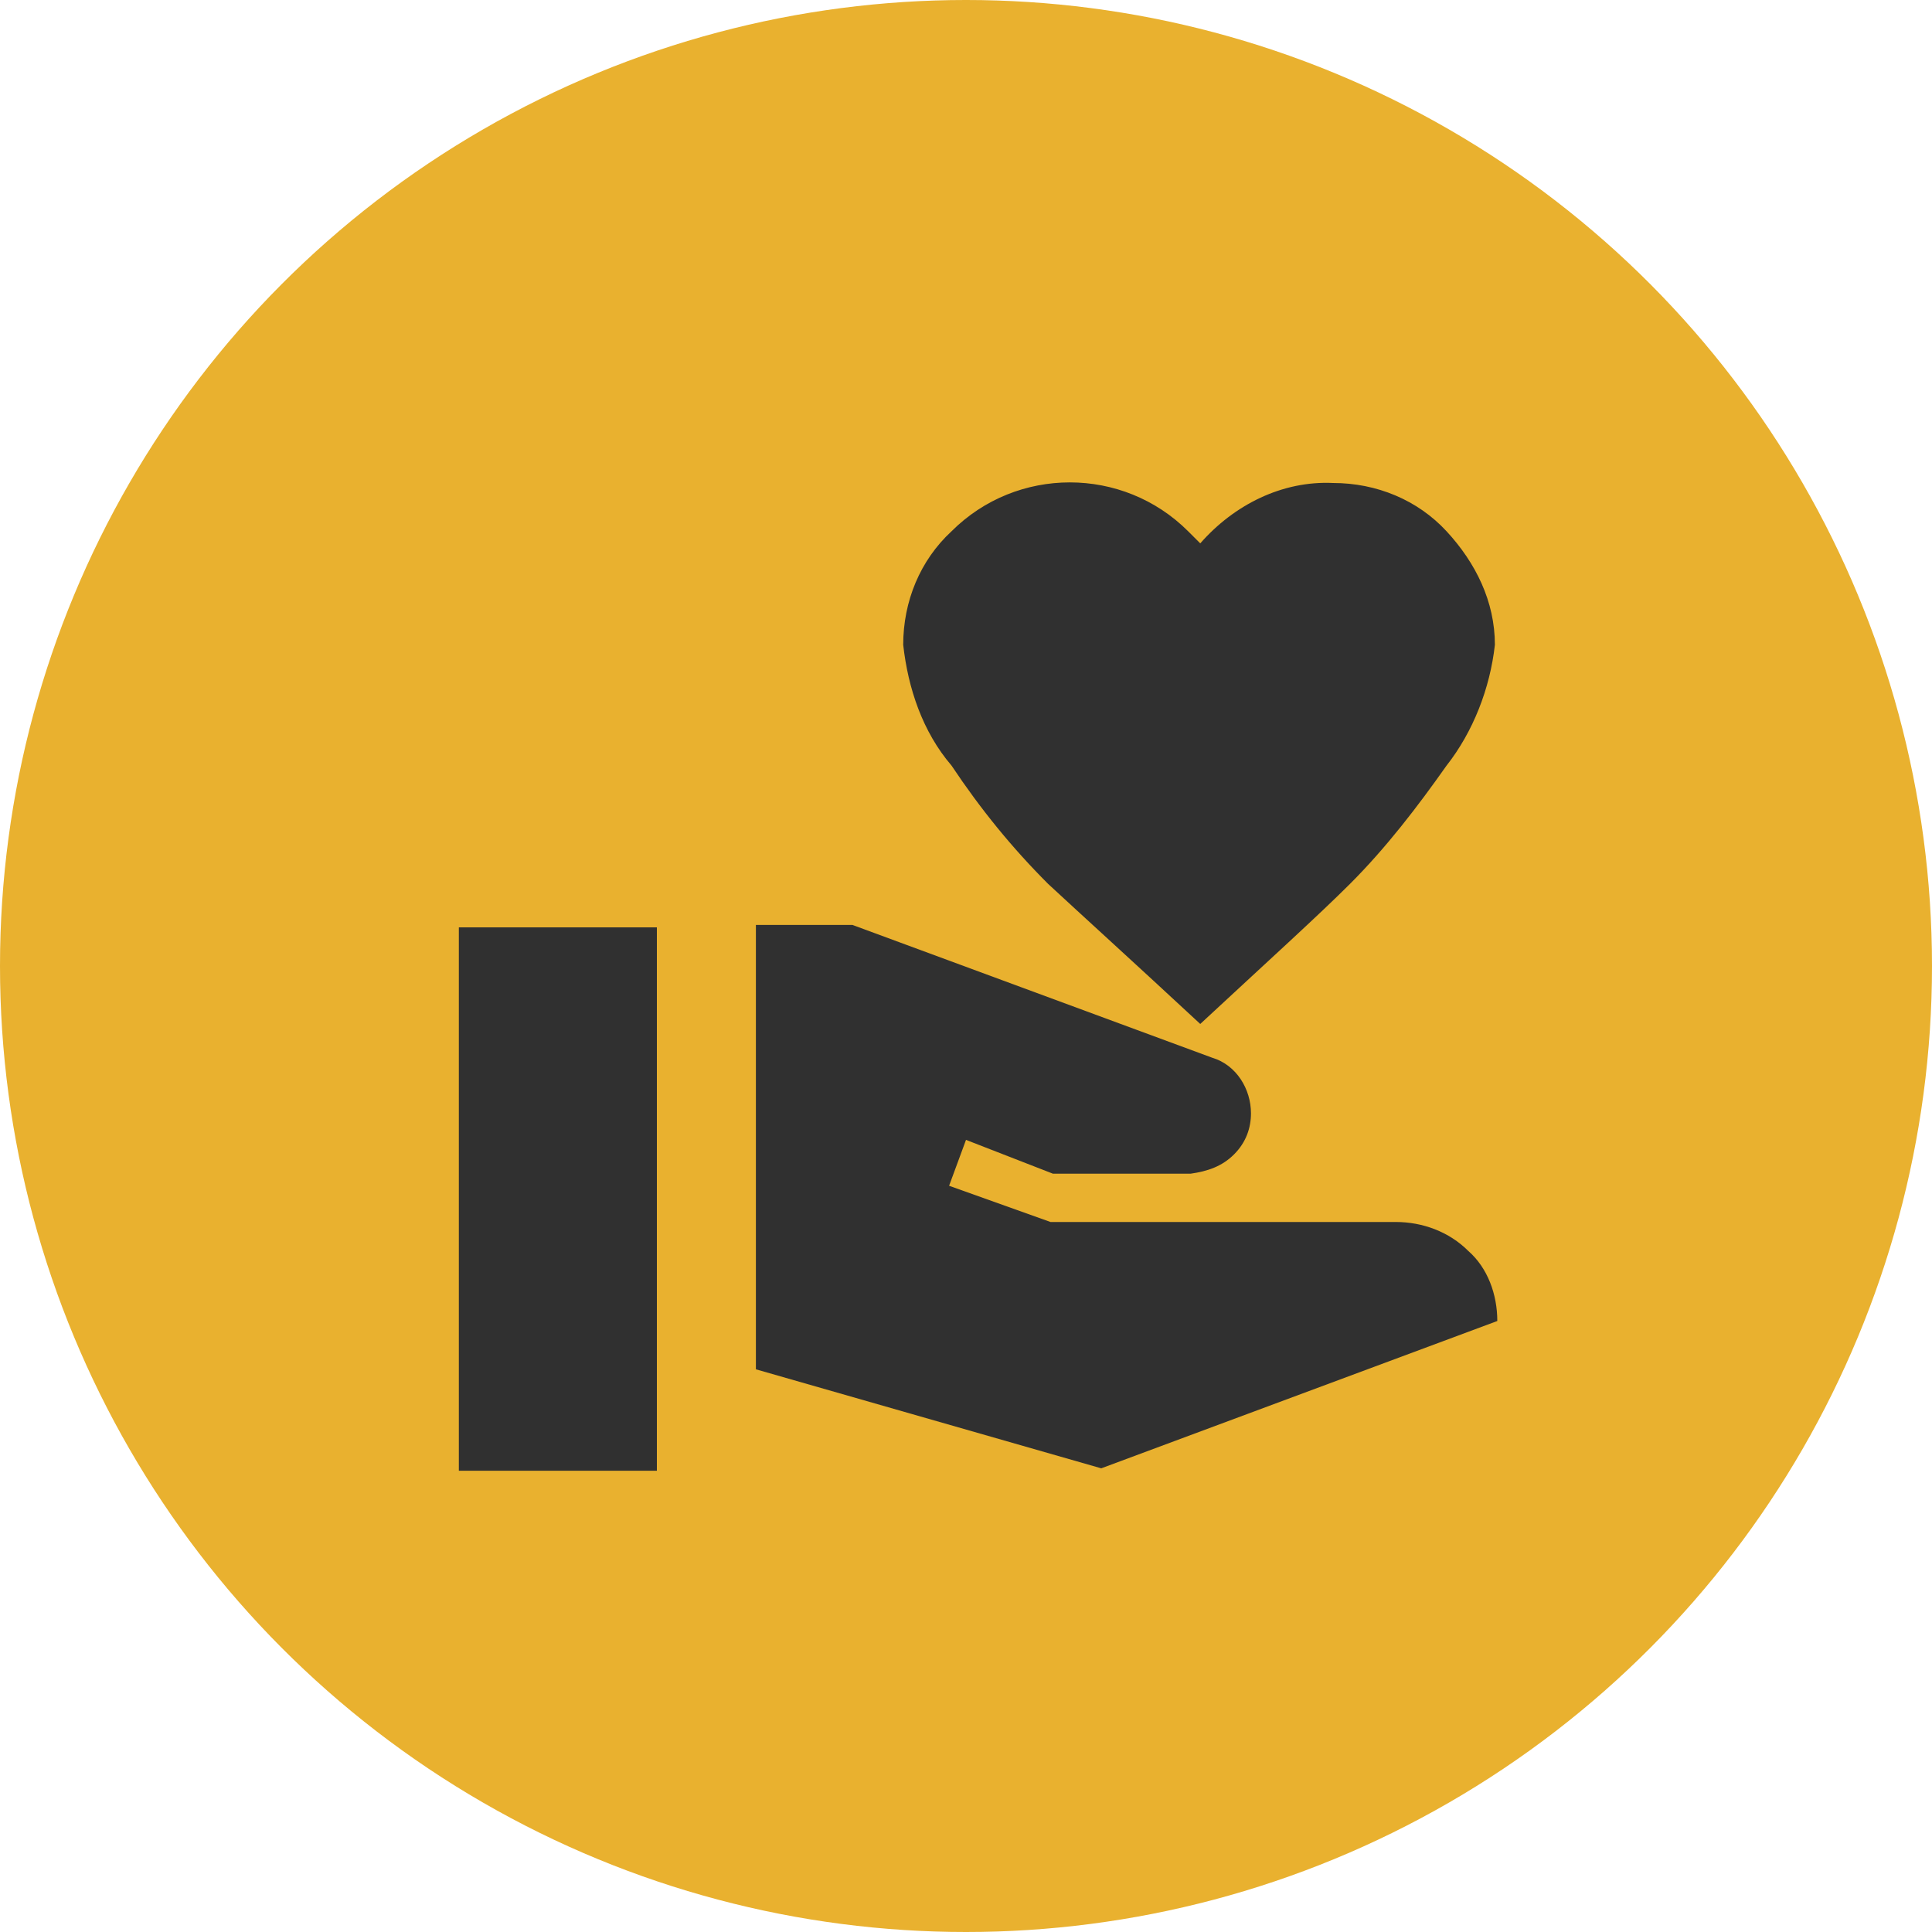 <?xml version="1.0" encoding="utf-8"?>
<!-- Generator: Adobe Illustrator 25.4.1, SVG Export Plug-In . SVG Version: 6.00 Build 0)  -->
<svg version="1.1" id="Layer_1" xmlns="http://www.w3.org/2000/svg" xmlns:xlink="http://www.w3.org/1999/xlink" x="0px" y="0px"
	 viewBox="0 0 80 80" style="enable-background:new 0 0 80 80;" xml:space="preserve">
<style type="text/css">
	.st0{fill:#E9B12F;}
	.st1{fill:#303030;}
</style>
<g id="Group_308" transform="translate(-438 -6599)">
	<circle id="Ellipse_85" class="st0" cx="478" cy="6639" r="40"/>
	<path id="hand-heart_3_" class="st1" d="M495.8,6649.6c1.1,0,2.2,0.4,3,1.2c0.8,0.7,1.2,1.8,1.2,2.9l-16.4,6.1l-14.3-4.1v-18.4h4
		l14.9,5.5c1,0.3,1.6,1.3,1.6,2.3c0,0.6-0.2,1.2-0.7,1.7c-0.5,0.5-1.1,0.7-1.8,0.8h-5.7l-3.6-1.4l-0.7,1.9l4.2,1.5H495.8
		 M487.7,6621.5c1.4-1.6,3.4-2.6,5.5-2.5c1.8,0,3.5,0.7,4.7,2c1.2,1.3,2,2.9,2,4.7c-0.2,1.8-0.9,3.6-2,5c-1.2,1.7-2.5,3.4-4,4.9
		c-1.3,1.3-3.4,3.2-6.2,5.8c-2.8-2.6-4.9-4.5-6.3-5.8c-1.5-1.5-2.8-3.1-4-4.9c-1.2-1.4-1.8-3.2-2-5c0-1.8,0.7-3.5,2-4.7
		c2.7-2.7,7.1-2.7,9.8,0C487.4,6621.2,487.5,6621.3,487.7,6621.5 M457,6637.4h8.2v22.5H457V6637.4z"/>
</g>
</svg>
